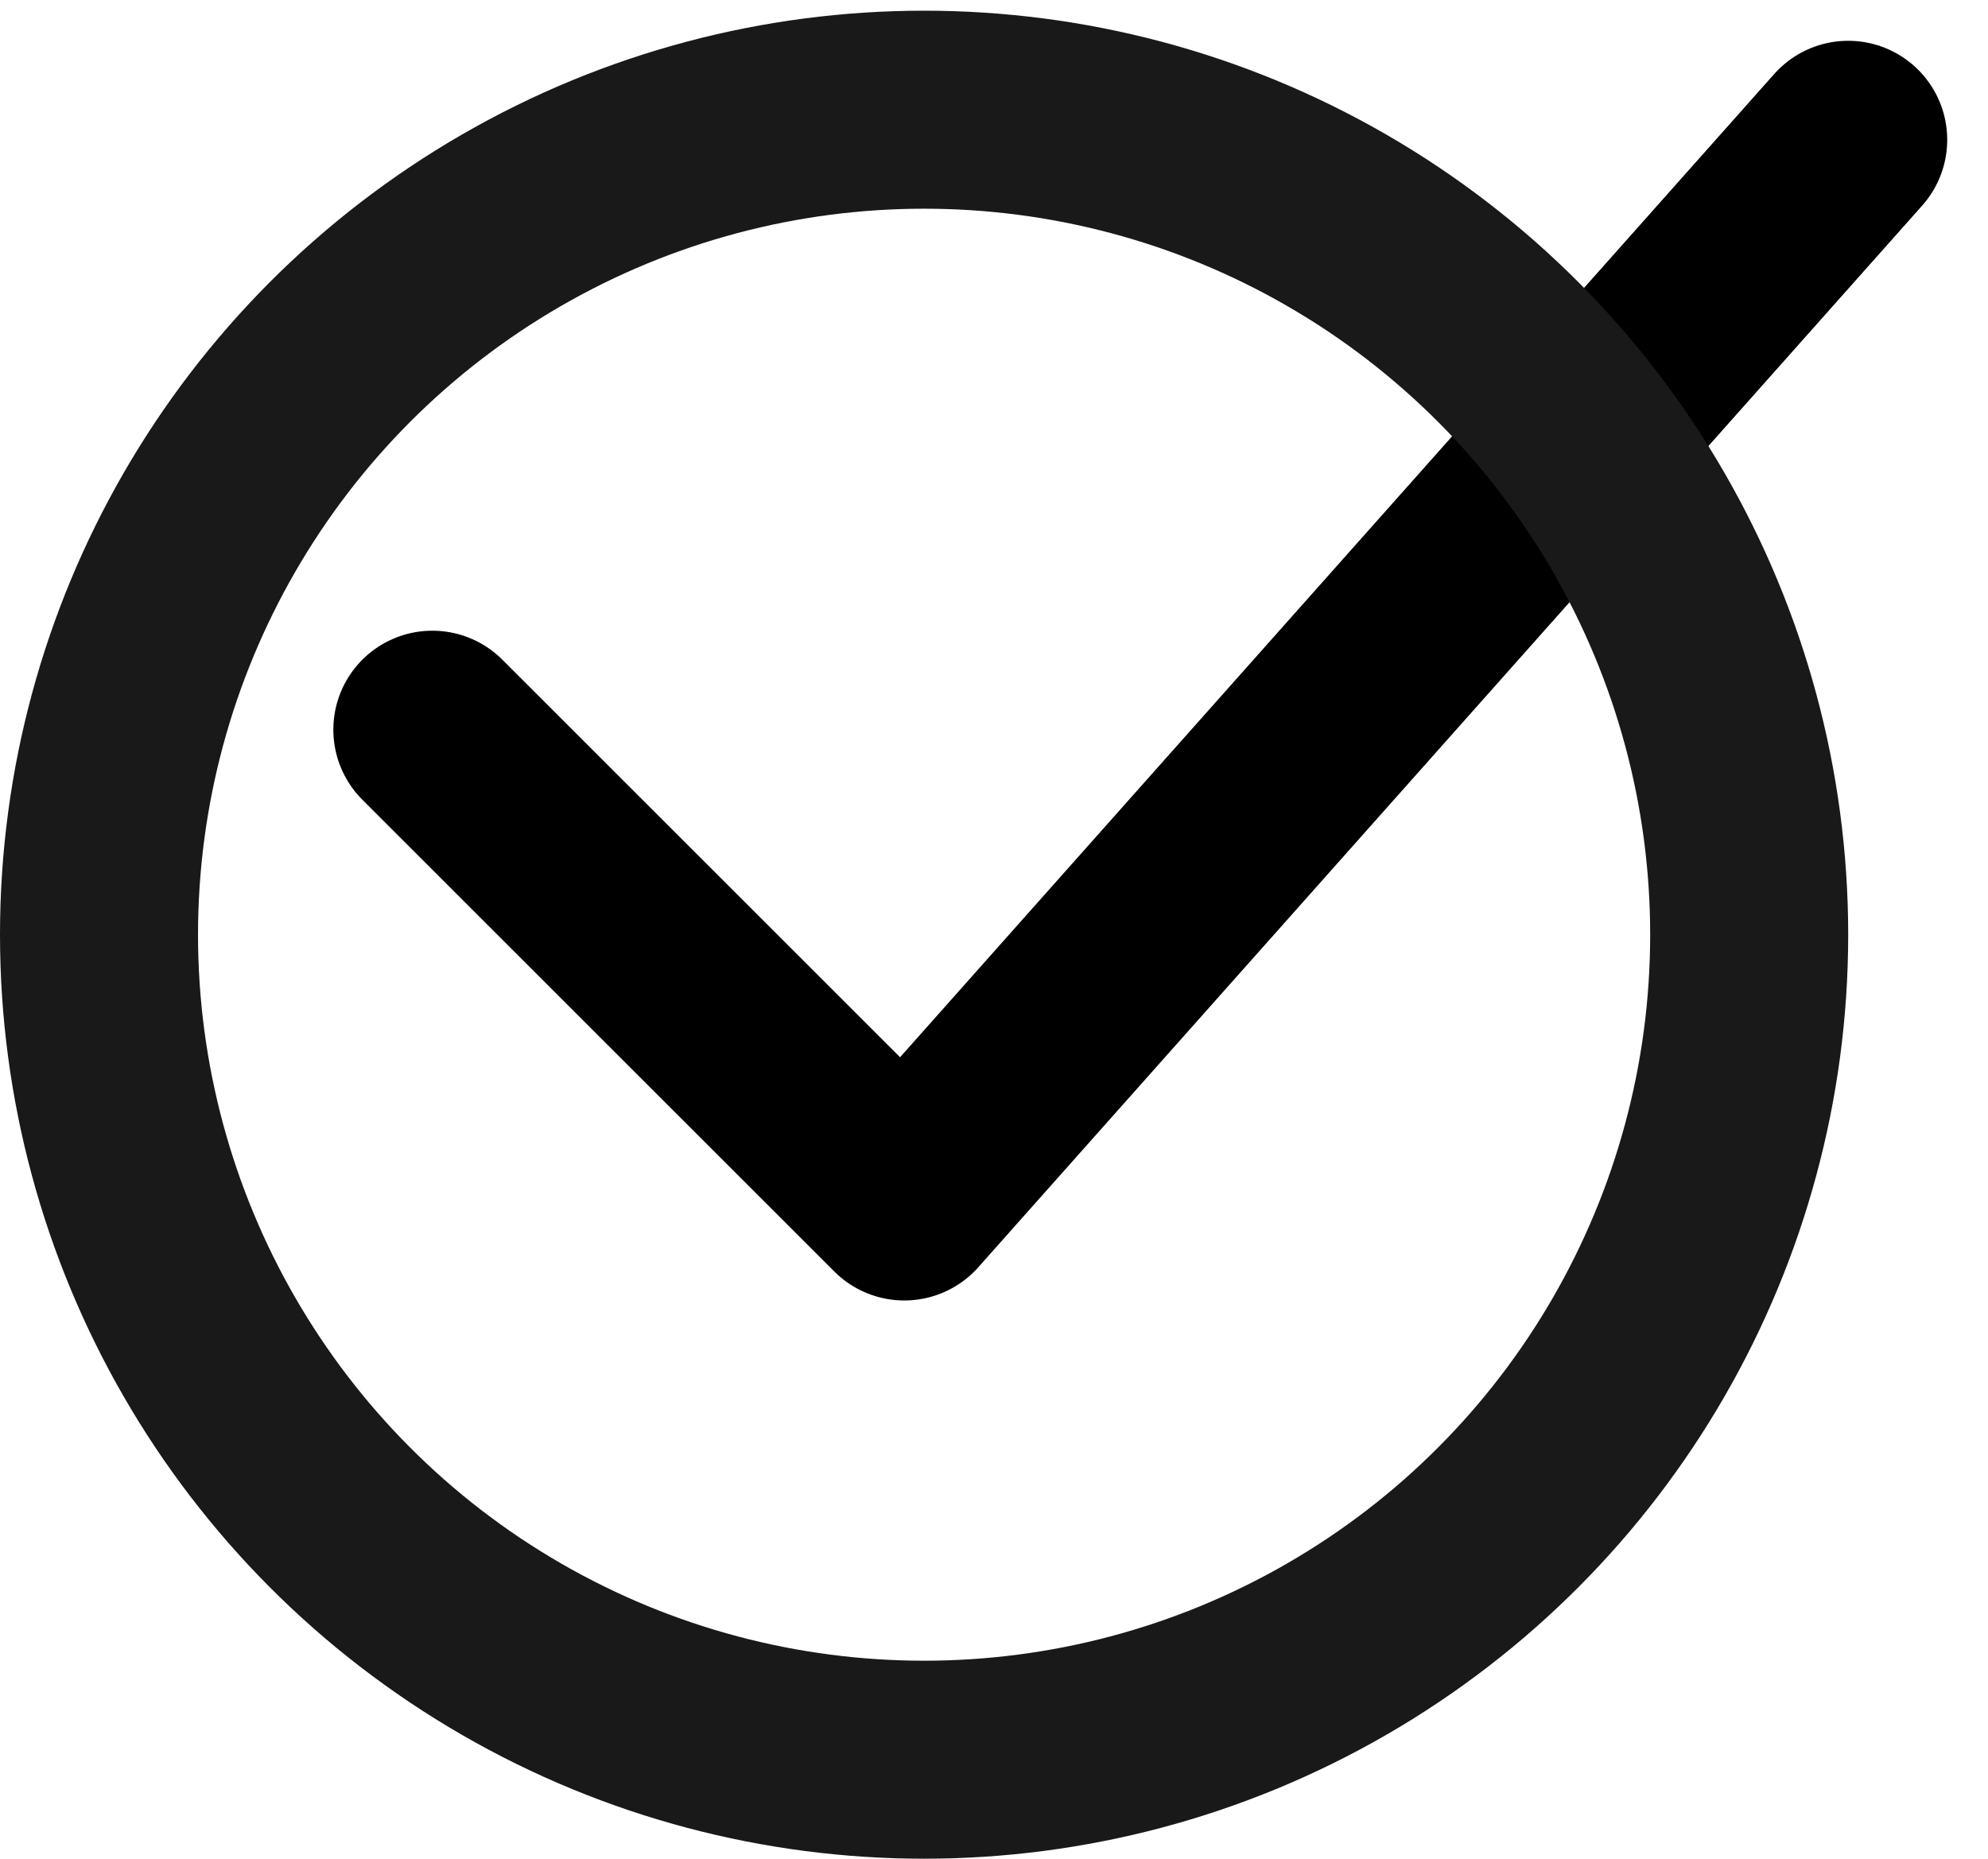 <svg xmlns="http://www.w3.org/2000/svg" width="15.059" height="14.081" viewBox="0 0 15.059 14.081"><g transform="translate(-100 -325.919)"><path d="M32.725,22l-7.15,8.043L22,26.469" transform="translate(81.275 304.978)" fill="none" stroke="#000" stroke-linecap="round" stroke-linejoin="round" stroke-width="1.5"/><g transform="translate(100 326)" fill="none" stroke="#191919" stroke-width="1.5"><circle cx="7" cy="7" r="7" stroke="none"/><circle cx="7" cy="7" r="6.25" fill="none"/></g></g></svg>
